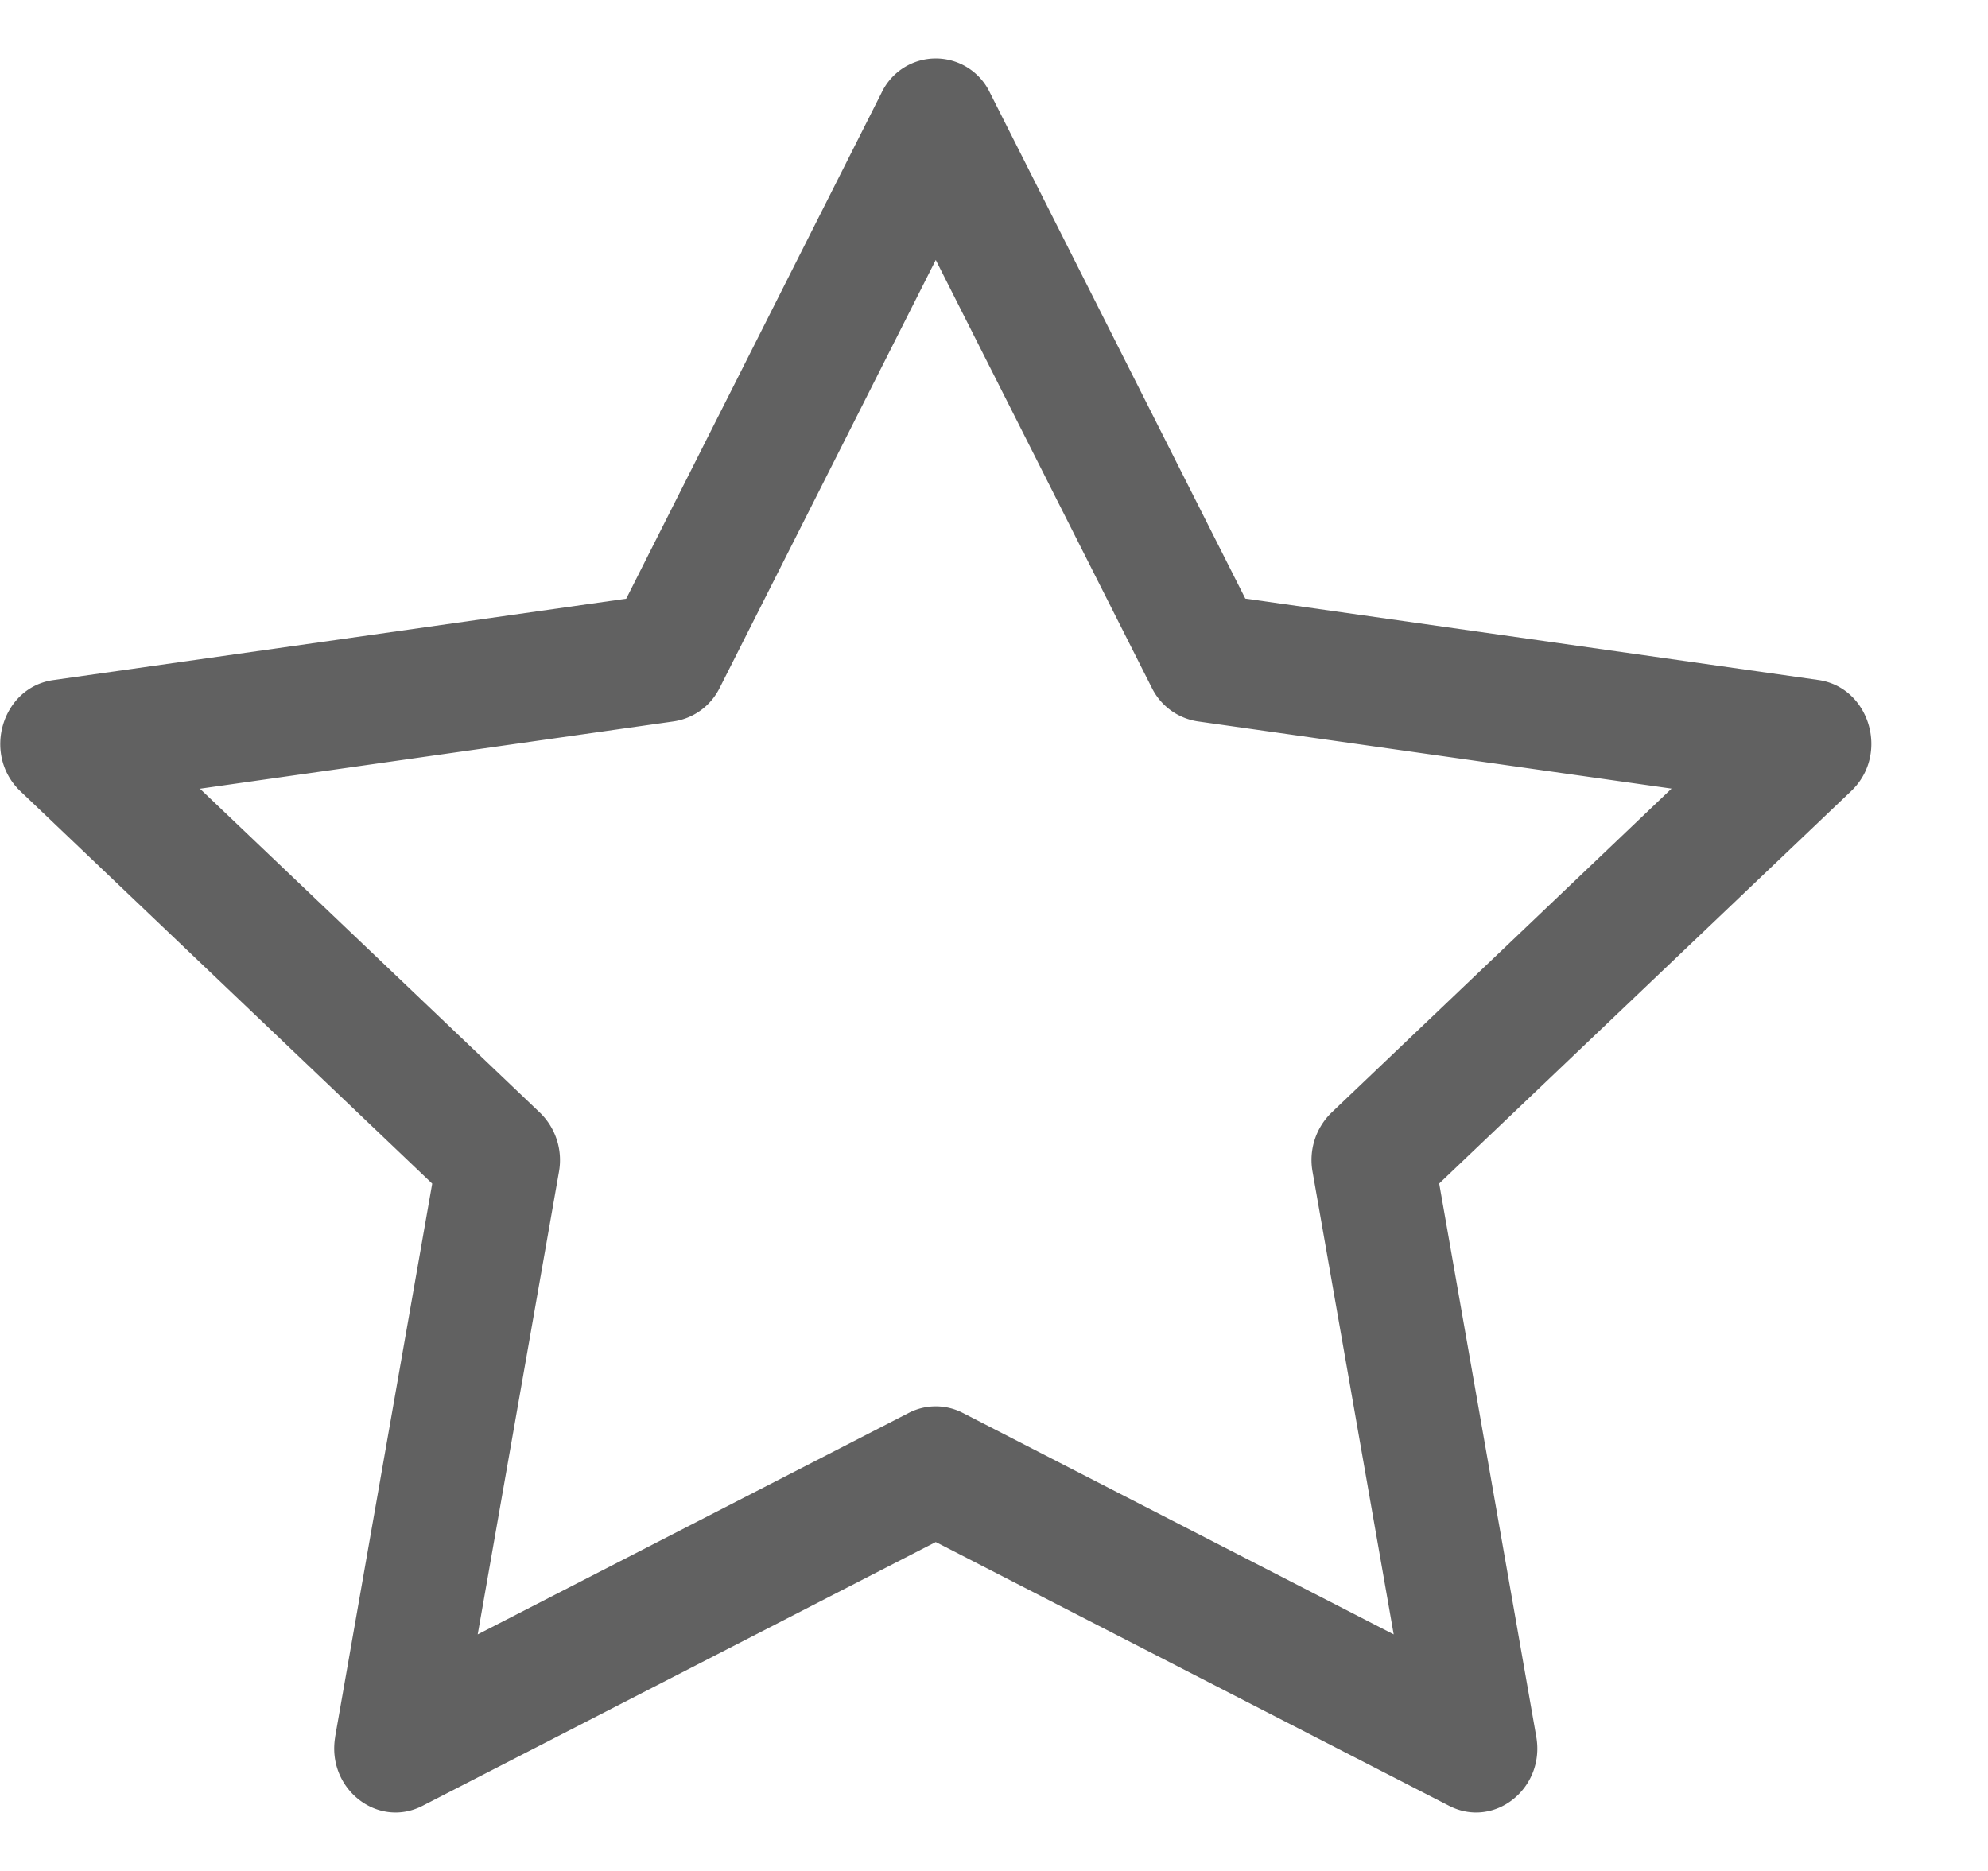 <svg width="17" height="16" fill="none" xmlns="http://www.w3.org/2000/svg"><path fill-rule="evenodd" clip-rule="evenodd" d="M2.867 14.85c-.078.444.36.791.746.593l4.389-2.256 4.39 2.256c.386.198.823-.149.745-.592l-.83-4.73 3.523-3.356c.33-.314.159-.888-.282-.95l-4.899-.696L8.465.792a.513.513 0 0 0-.926 0L5.355 5.12l-4.899.696c-.44.062-.611.636-.282.95l3.522 3.356-.83 4.73Zm4.904-2.767-3.686 1.894.695-3.957a.565.565 0 0 0-.163-.505L1.71 6.745l4.052-.576a.525.525 0 0 0 .393-.288l1.847-3.658 1.847 3.658a.525.525 0 0 0 .393.288l4.052.575-2.907 2.77a.565.565 0 0 0-.163.506l.694 3.957-3.685-1.894a.503.503 0 0 0-.462 0Z" fill="#616161"/></svg>